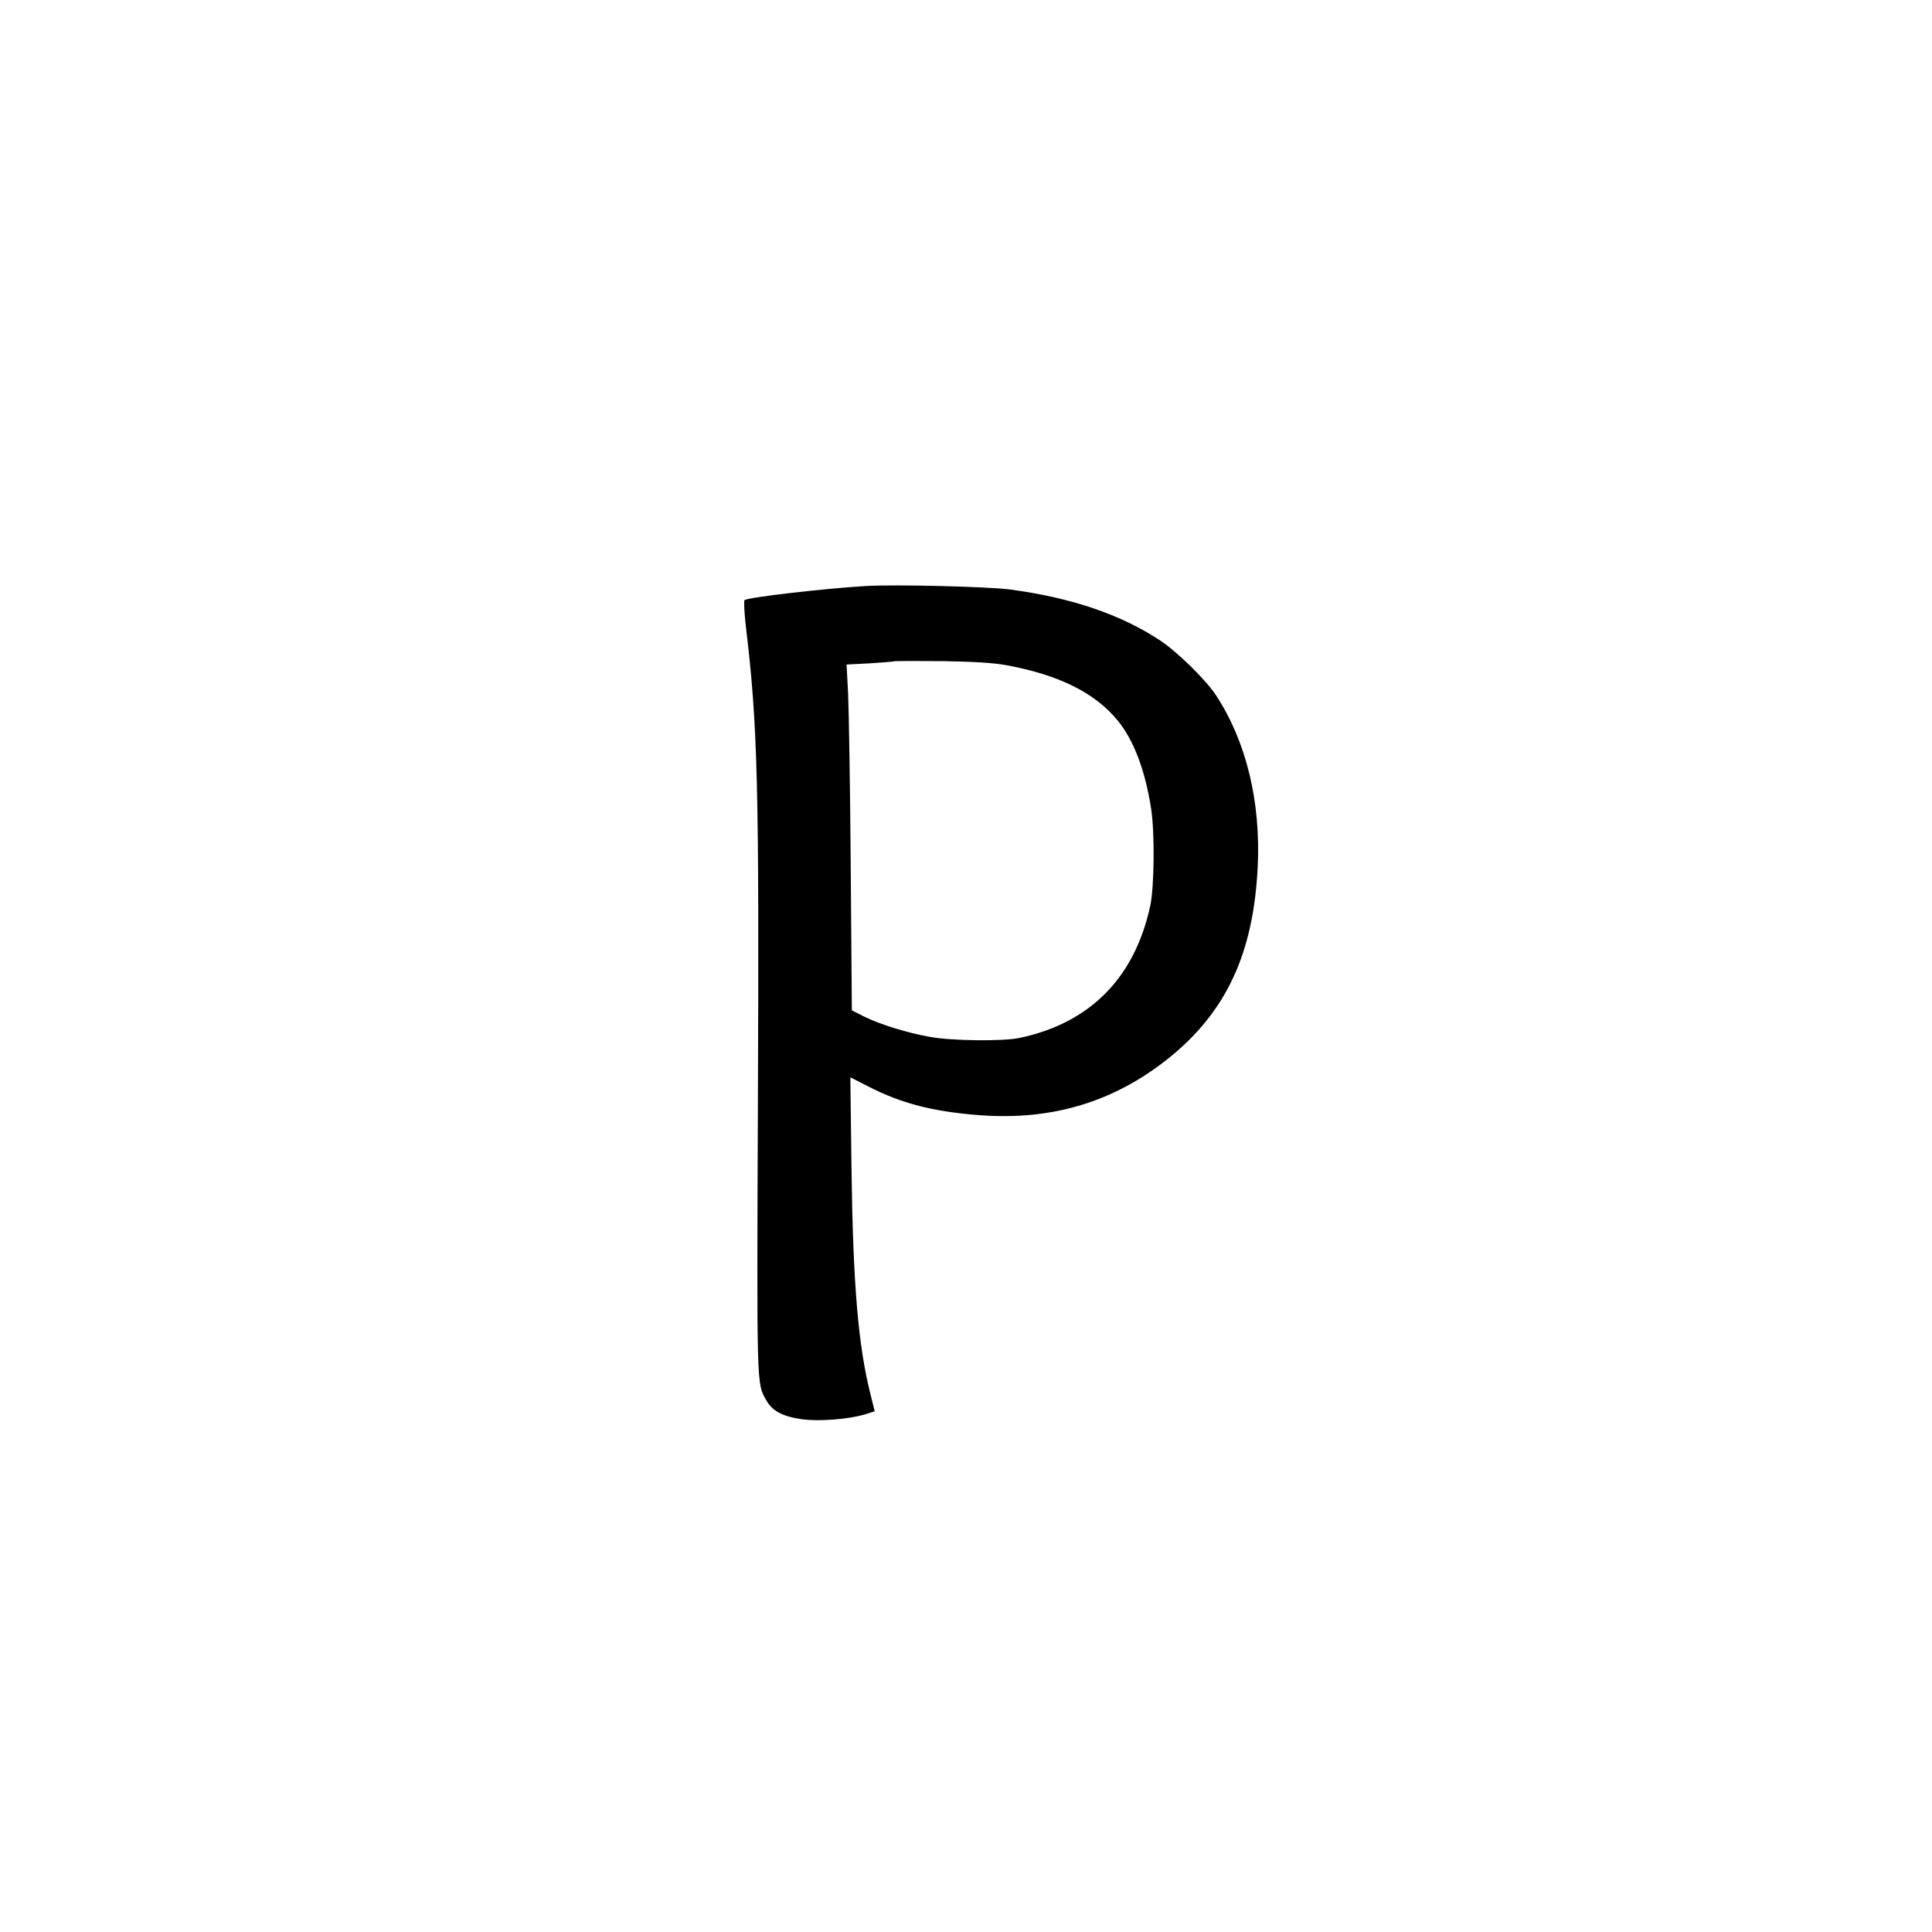 <?xml version="1.0" standalone="no"?>
<!DOCTYPE svg PUBLIC "-//W3C//DTD SVG 20010904//EN"
 "http://www.w3.org/TR/2001/REC-SVG-20010904/DTD/svg10.dtd">
<svg version="1.0" xmlns="http://www.w3.org/2000/svg"
 width="1024pt" height="1024pt" viewBox="0 0 1024 1024"
 preserveAspectRatio="xMidYMid meet">
<g transform="translate(0,1024) scale(0.1,-0.1)"
fill="#000000" stroke="none">
<path d="M4590 7134 c-221 -13 -627 -60 -644 -75 -4 -4 -1 -69 8 -146 62 -518
70 -837 63 -2506 -6 -1537 -7 -1496 44 -1588 32 -57 85 -86 187 -101 91 -13
249 -1 338 26 l50 16 -22 89 c-66 261 -93 588 -101 1203 l-6 478 98 -50 c177
-90 342 -132 590 -151 384 -28 711 71 1001 304 304 245 448 555 470 1012 17
347 -61 666 -221 910 -53 81 -204 229 -294 289 -209 139 -474 229 -801 272
-121 15 -601 27 -760 18z m740 -419 c280 -51 473 -146 594 -294 84 -102 146
-264 177 -466 20 -125 17 -413 -4 -514 -82 -383 -319 -623 -692 -702 -87 -19
-358 -16 -475 5 -119 21 -265 66 -350 108 l-65 33 -6 765 c-3 421 -10 833 -14
916 l-8 152 119 6 c65 4 126 9 134 11 8 2 123 2 255 1 171 -3 267 -9 335 -21z"/>
</g>
</svg>
